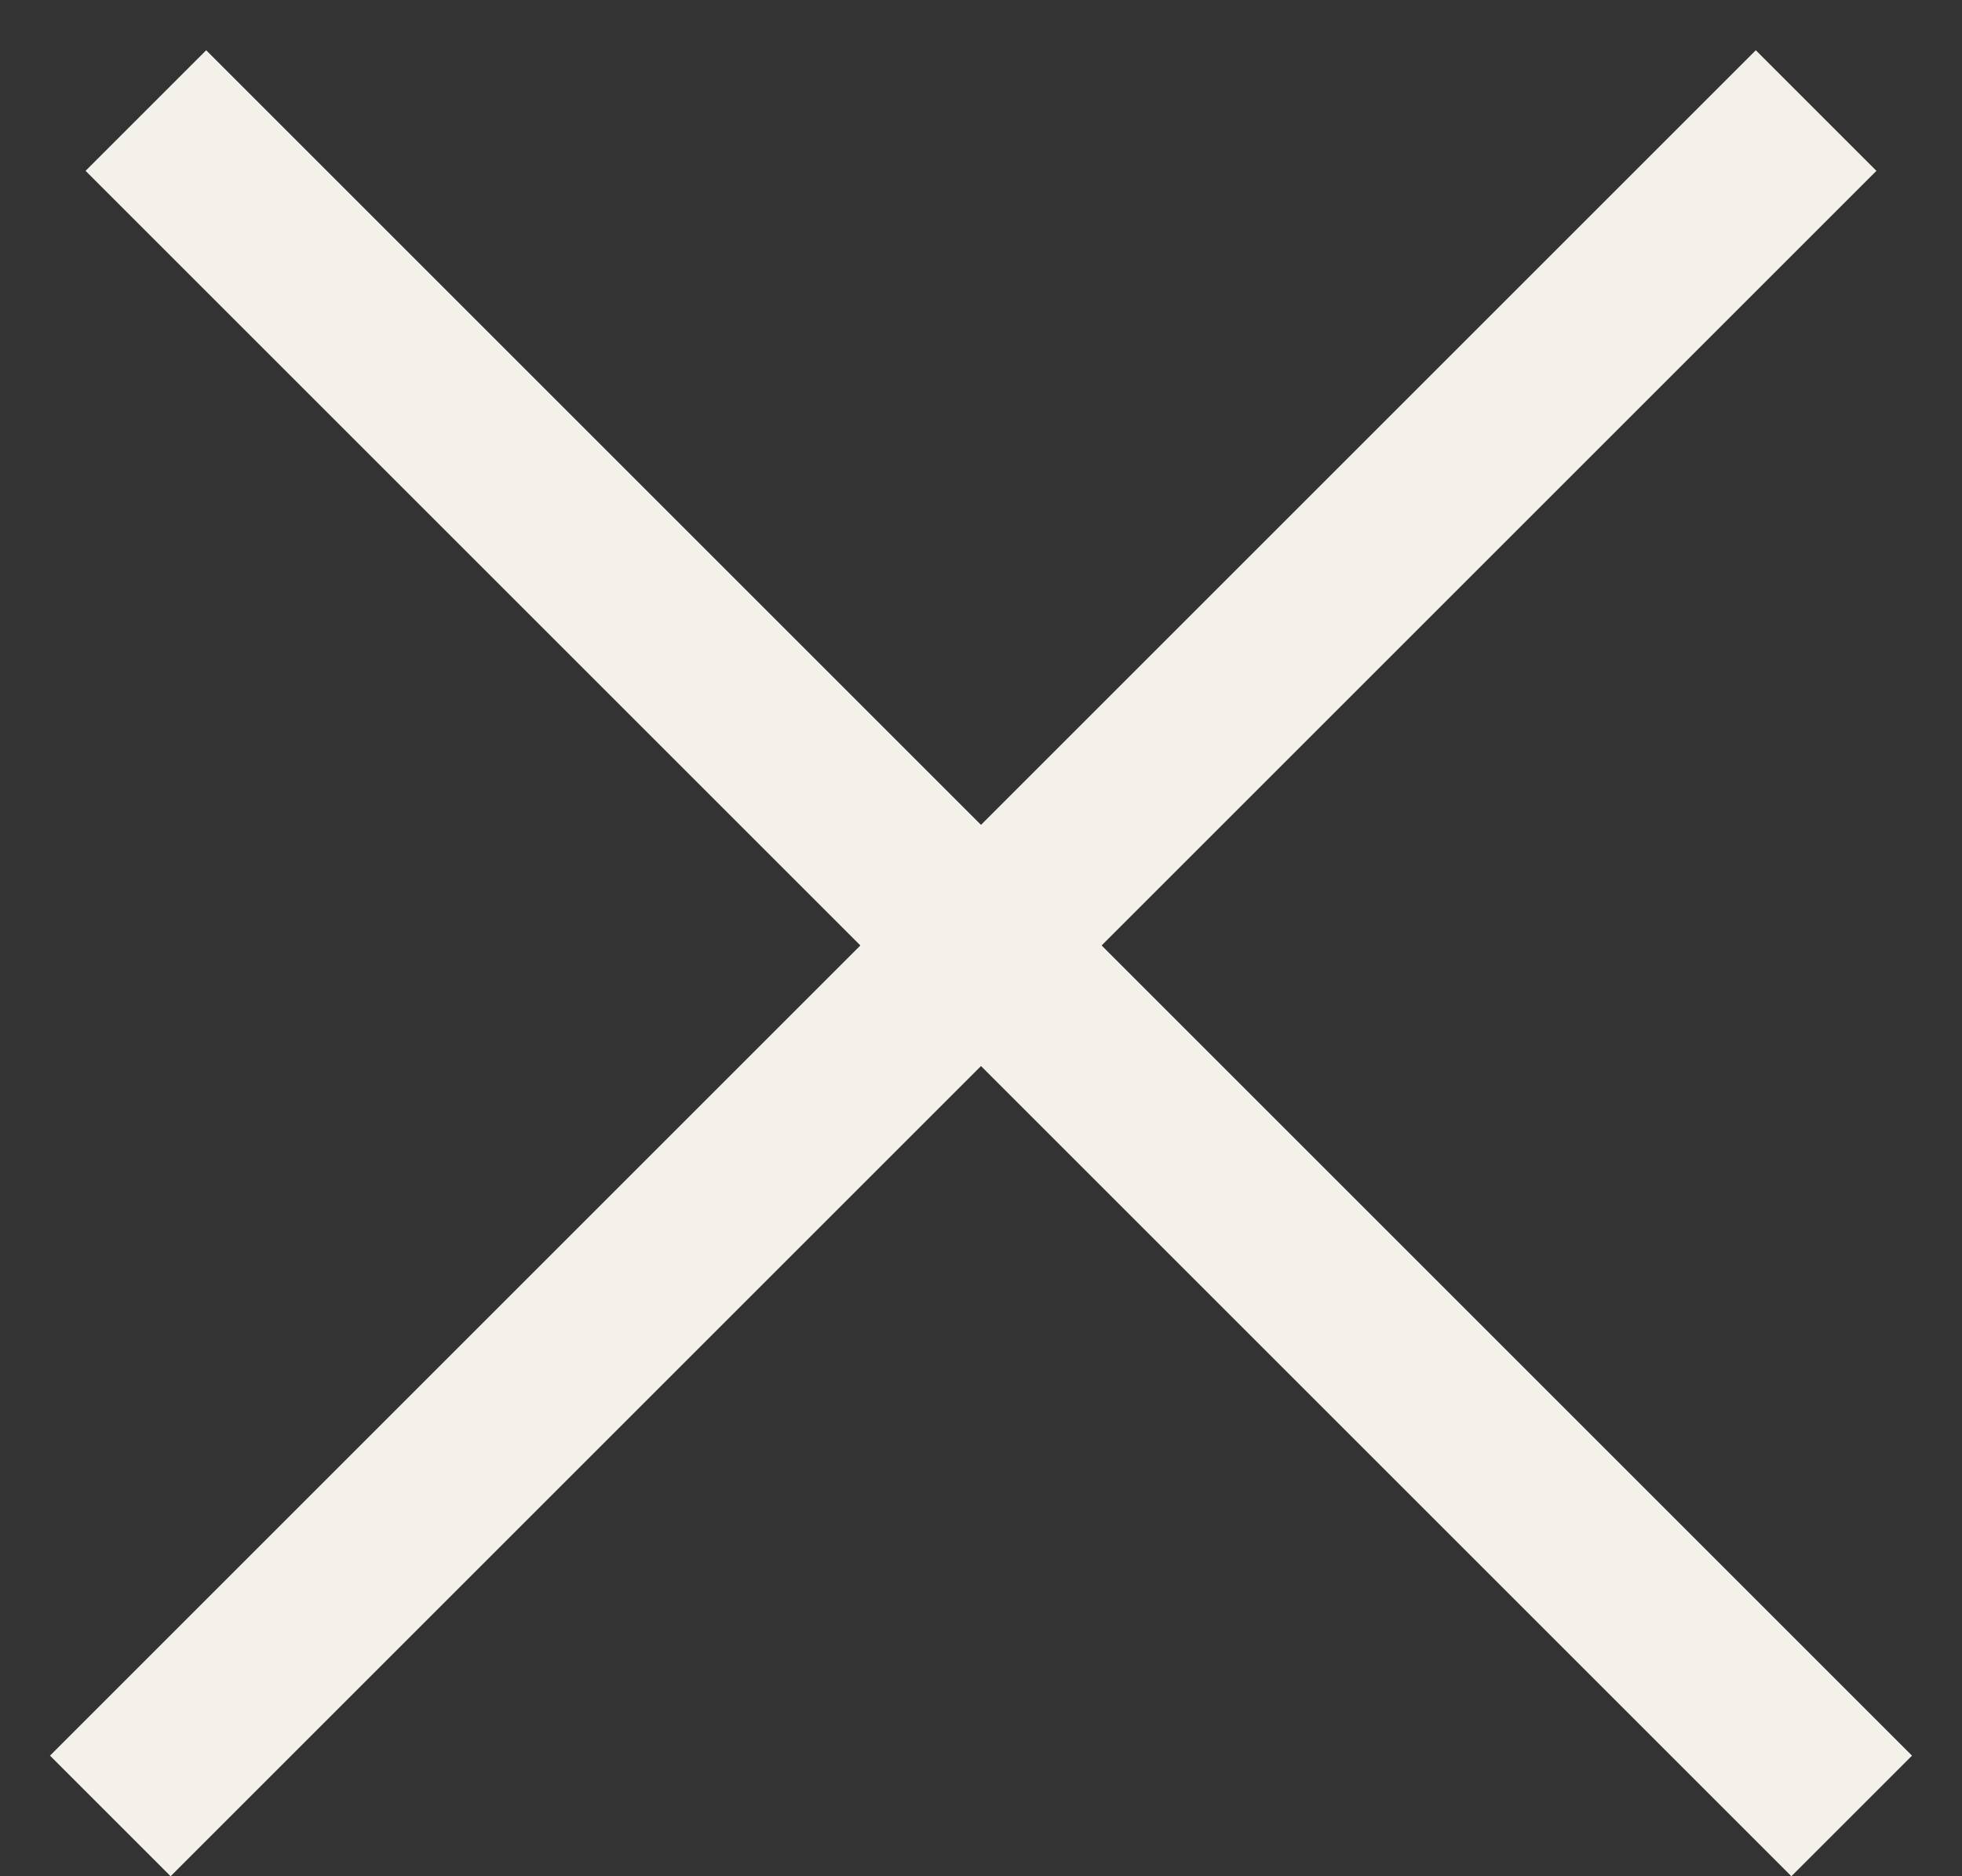 <svg width="23" height="22" viewBox="0 0 23 22" fill="none" xmlns="http://www.w3.org/2000/svg">
<rect x="0" y="0" width="23" height="22" fill="#333333" stroke="none"/>
<line y1="-1" x2="28.284" y2="-1" transform="matrix(0.707 -0.707 0.707 0.707 2 22)" stroke="#F3F1EA" stroke-width="2"/>
<line y1="-1" x2="28.284" y2="-1" transform="matrix(-0.707 -0.707 -0.707 0.707 21 22)" stroke="#F3F1EA" stroke-width="2"/>
</svg>
